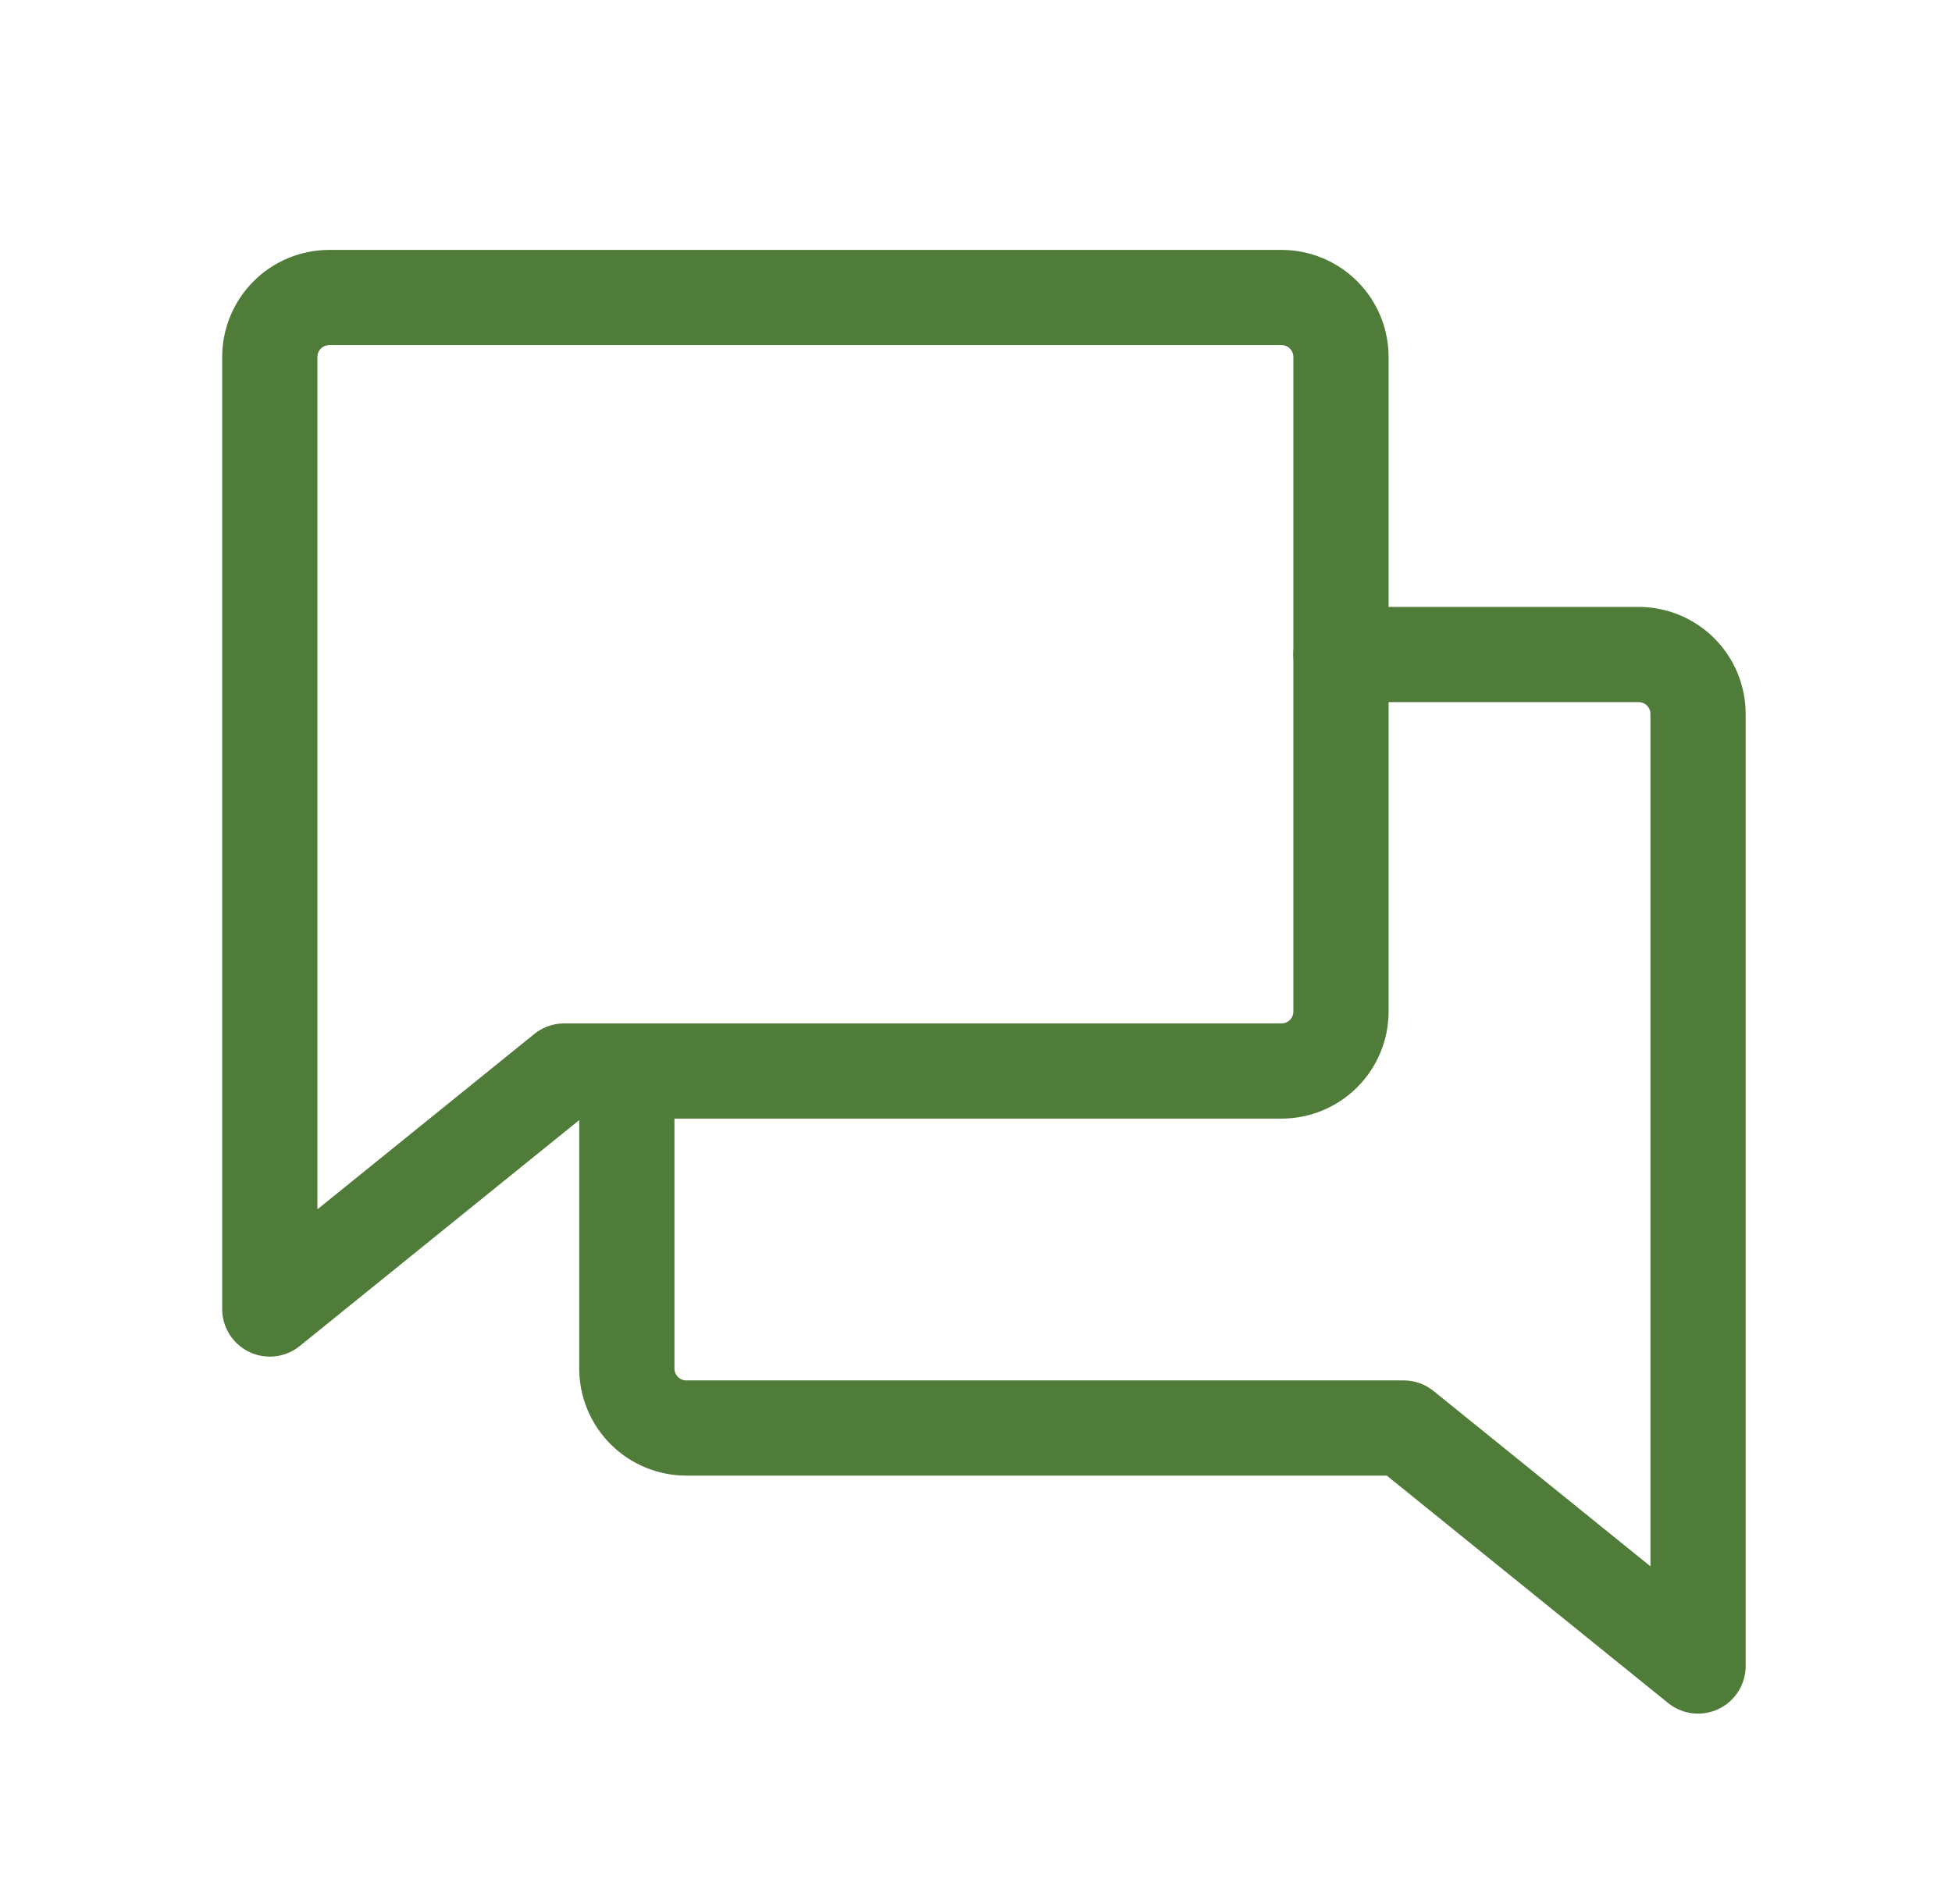 <svg width="41" height="40" viewBox="0 0 41 40" fill="none" xmlns="http://www.w3.org/2000/svg">
<g id="Chats">
<path id="Vector" d="M11.851 22.5L5.667 27.5V7.5C5.667 7.168 5.798 6.851 6.033 6.616C6.267 6.382 6.585 6.25 6.917 6.25H26.916C27.248 6.25 27.566 6.382 27.8 6.616C28.035 6.851 28.166 7.168 28.166 7.5V21.25C28.166 21.581 28.035 21.899 27.8 22.134C27.566 22.368 27.248 22.5 26.916 22.5H11.851Z" stroke="#507C3A" stroke-width="2" stroke-linecap="round" stroke-linejoin="round"/>
<path id="Vector_2" d="M13.166 22.5V28.75C13.166 29.081 13.298 29.399 13.533 29.634C13.767 29.868 14.085 30 14.416 30H29.482L35.666 35V15C35.666 14.668 35.535 14.351 35.3 14.116C35.066 13.882 34.748 13.75 34.416 13.75H28.166" stroke="#507C3A" stroke-width="2" stroke-linecap="round" stroke-linejoin="round"/>
</g>
</svg>
